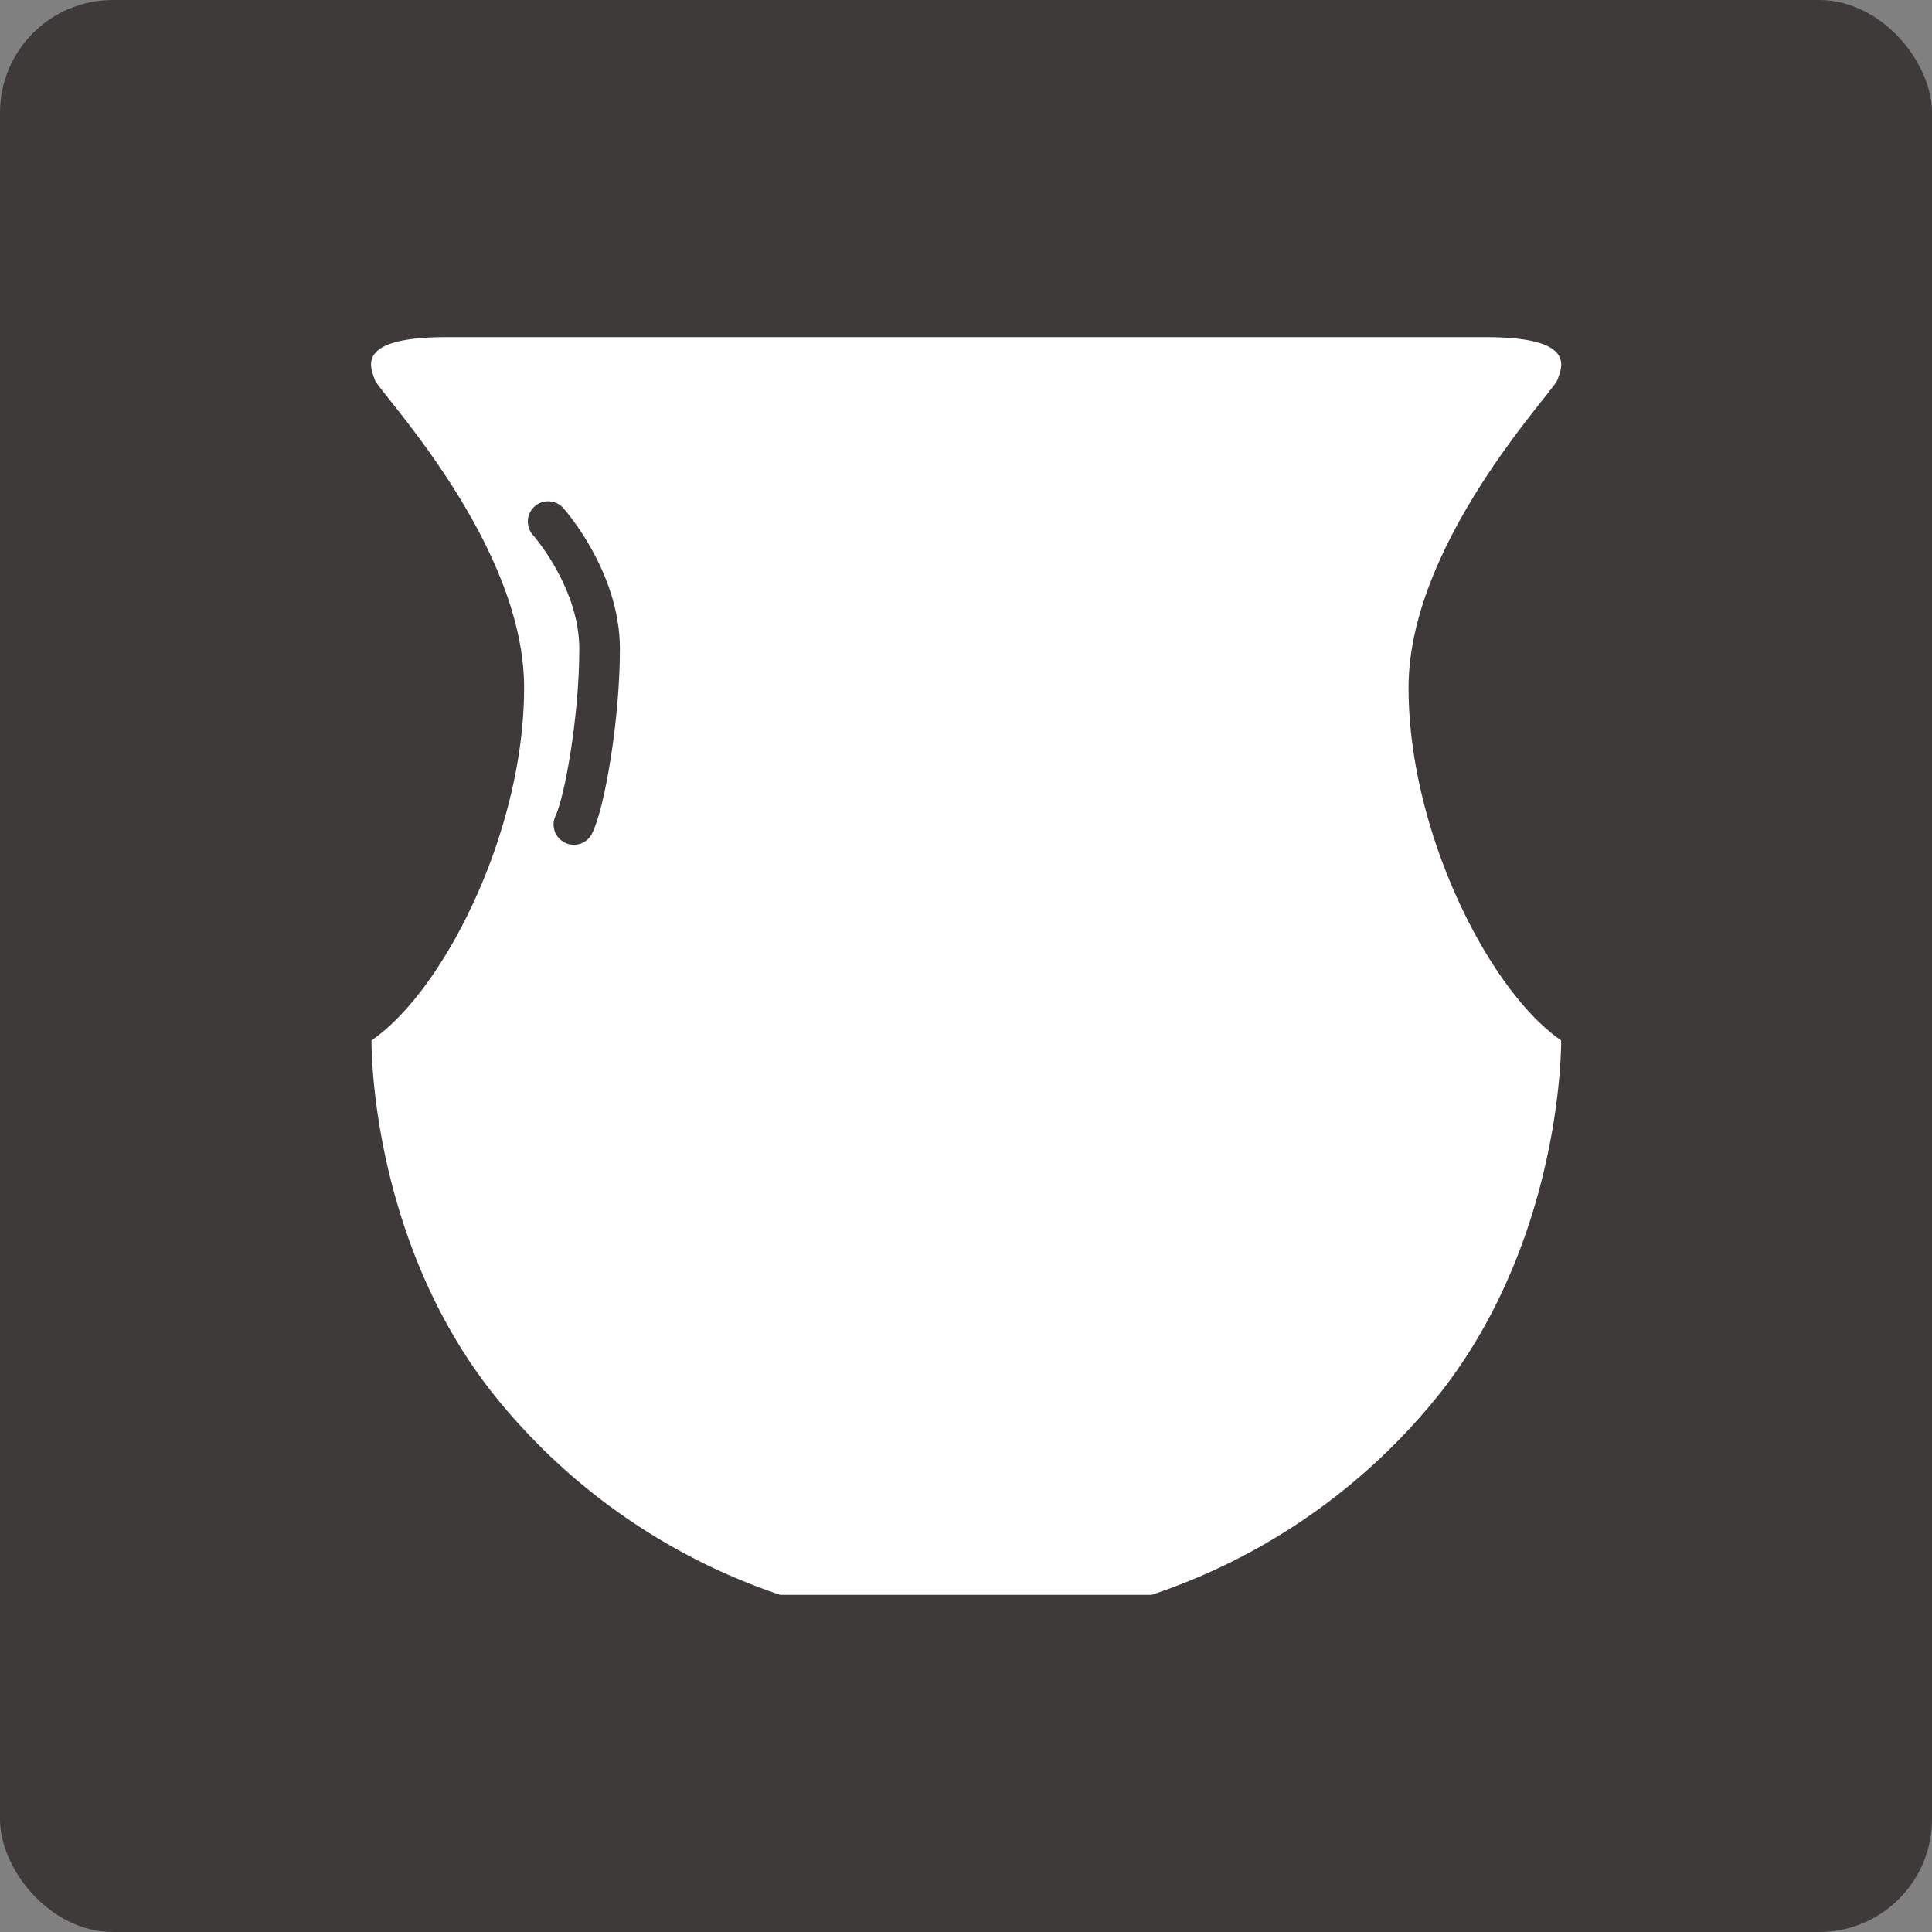 <svg id="レイヤー_1" data-name="レイヤー 1" xmlns="http://www.w3.org/2000/svg" viewBox="0 0 145.61 145.61"><rect x="0" y="0" width="145.61" height="145.61" fill="#808080" stroke="none"/><defs><style>.cls-1{fill:#3e3a39;}.cls-2{fill:#fff;}.cls-3{fill:none;stroke:#3e3a39;stroke-linecap:round;stroke-linejoin:round;stroke-width:3.06px;}</style></defs><title>icon</title><rect class="cls-1" width="145.61" height="145.61" rx="8.5" ry="8.5"/><path class="cls-2" d="M72.8,120.2h-14A46.64,46.64,0,0,1,37,104.84C27.79,93,28,78.41,28,78.41c5.4-3.69,11.5-15.67,11.5-26.58S28.56,29.56,28.25,28.63s-1.54-3.22,5.38-3.22H112c6.92,0,5.69,2.3,5.38,3.22s-11.22,12.29-11.22,23.2,6.1,22.89,11.5,26.58c0,0,.18,14.6-9,26.43A46.64,46.64,0,0,1,86.79,120.2h-14"/><path class="cls-3" d="M41.31,39.31s3.88,4.33,3.88,9.59-1.14,11.64-1.94,13.24"/></svg>